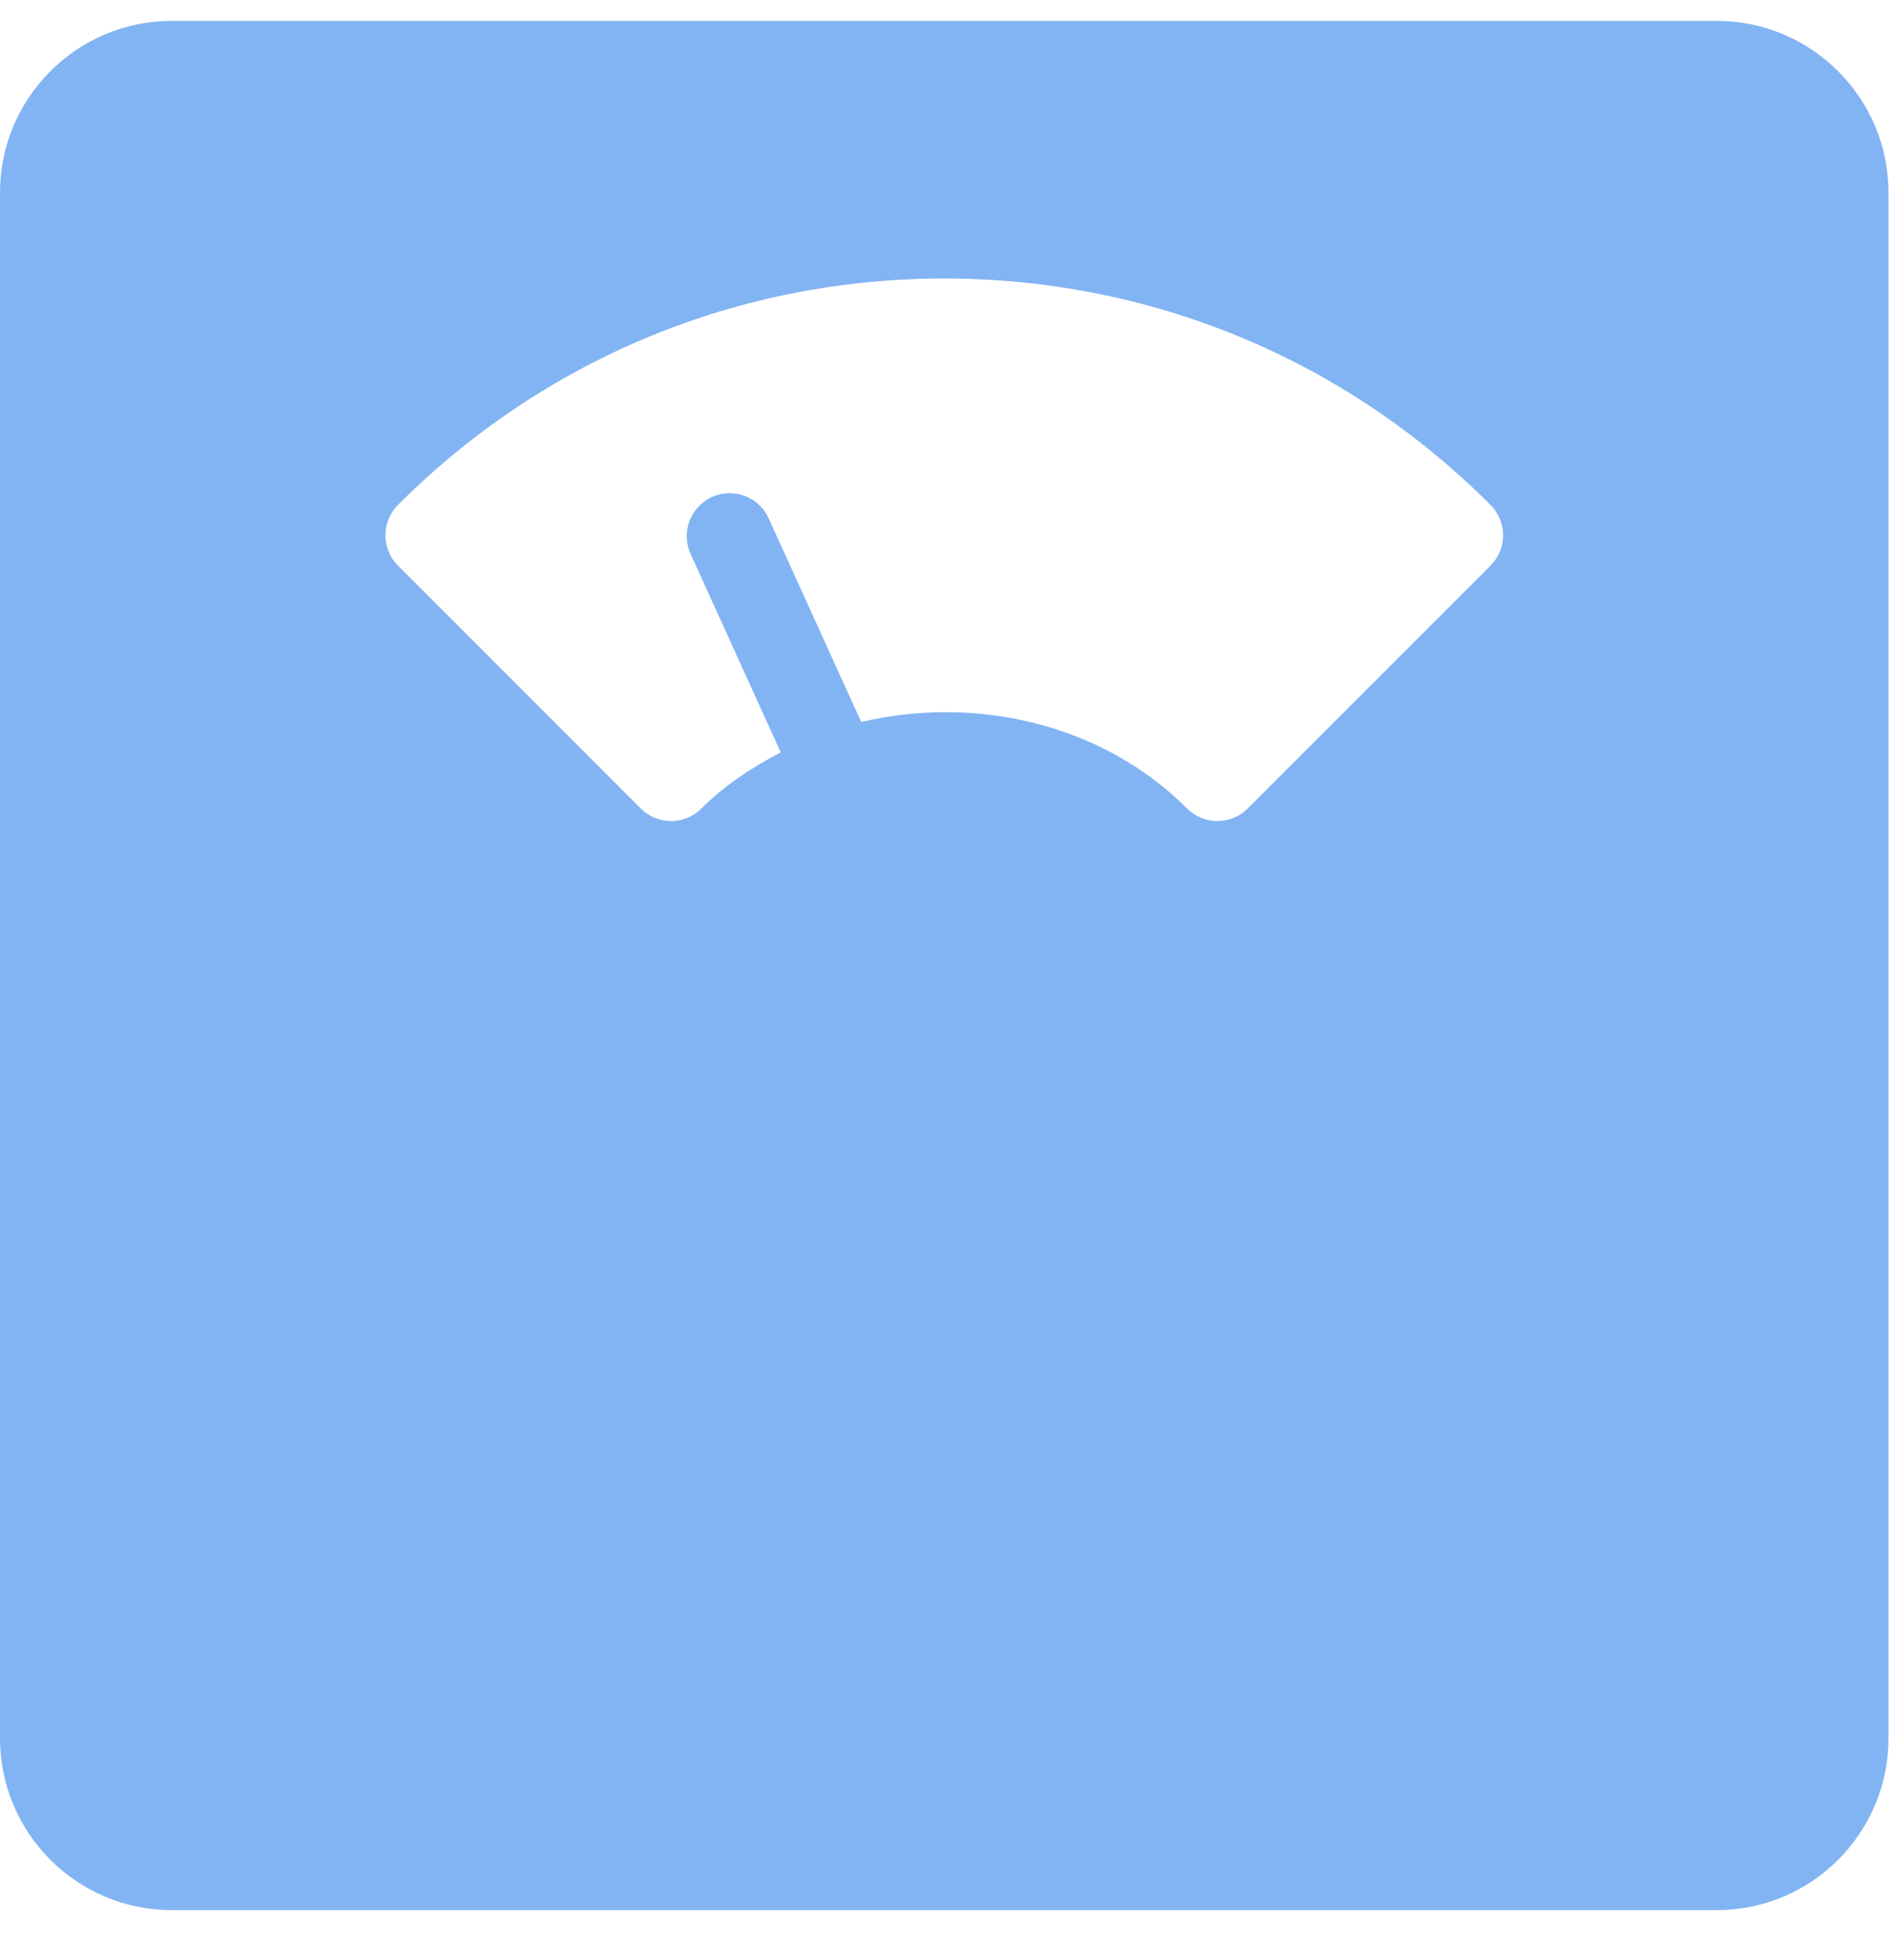 <?xml version="1.0" encoding="UTF-8"?> <svg xmlns="http://www.w3.org/2000/svg" width="40" height="41" viewBox="0 0 40 41" fill="none"> <path d="M36.067 0.439H3.607C1.618 0.439 0 2.056 0 4.046V36.506C0 38.495 1.618 40.113 3.607 40.113H36.067C38.056 40.113 39.674 38.495 39.674 36.506V4.046C39.674 2.056 38.056 0.439 36.067 0.439ZM31.313 11.878L26.213 16.978C26.037 17.154 25.806 17.242 25.576 17.242C25.345 17.242 25.114 17.154 24.938 16.978C23.147 15.187 20.485 14.598 18.093 15.162L16.149 10.886C15.945 10.433 15.411 10.231 14.955 10.438C14.502 10.645 14.302 11.179 14.508 11.632L16.402 15.8C15.801 16.114 15.228 16.486 14.736 16.978C14.384 17.33 13.813 17.33 13.461 16.978L8.361 11.878C8.009 11.526 8.009 10.955 8.361 10.603C11.426 7.537 15.502 5.849 19.837 5.849C24.172 5.849 28.248 7.537 31.313 10.603C31.665 10.955 31.665 11.526 31.313 11.878Z" fill="#82B4F3"></path> </svg> 
